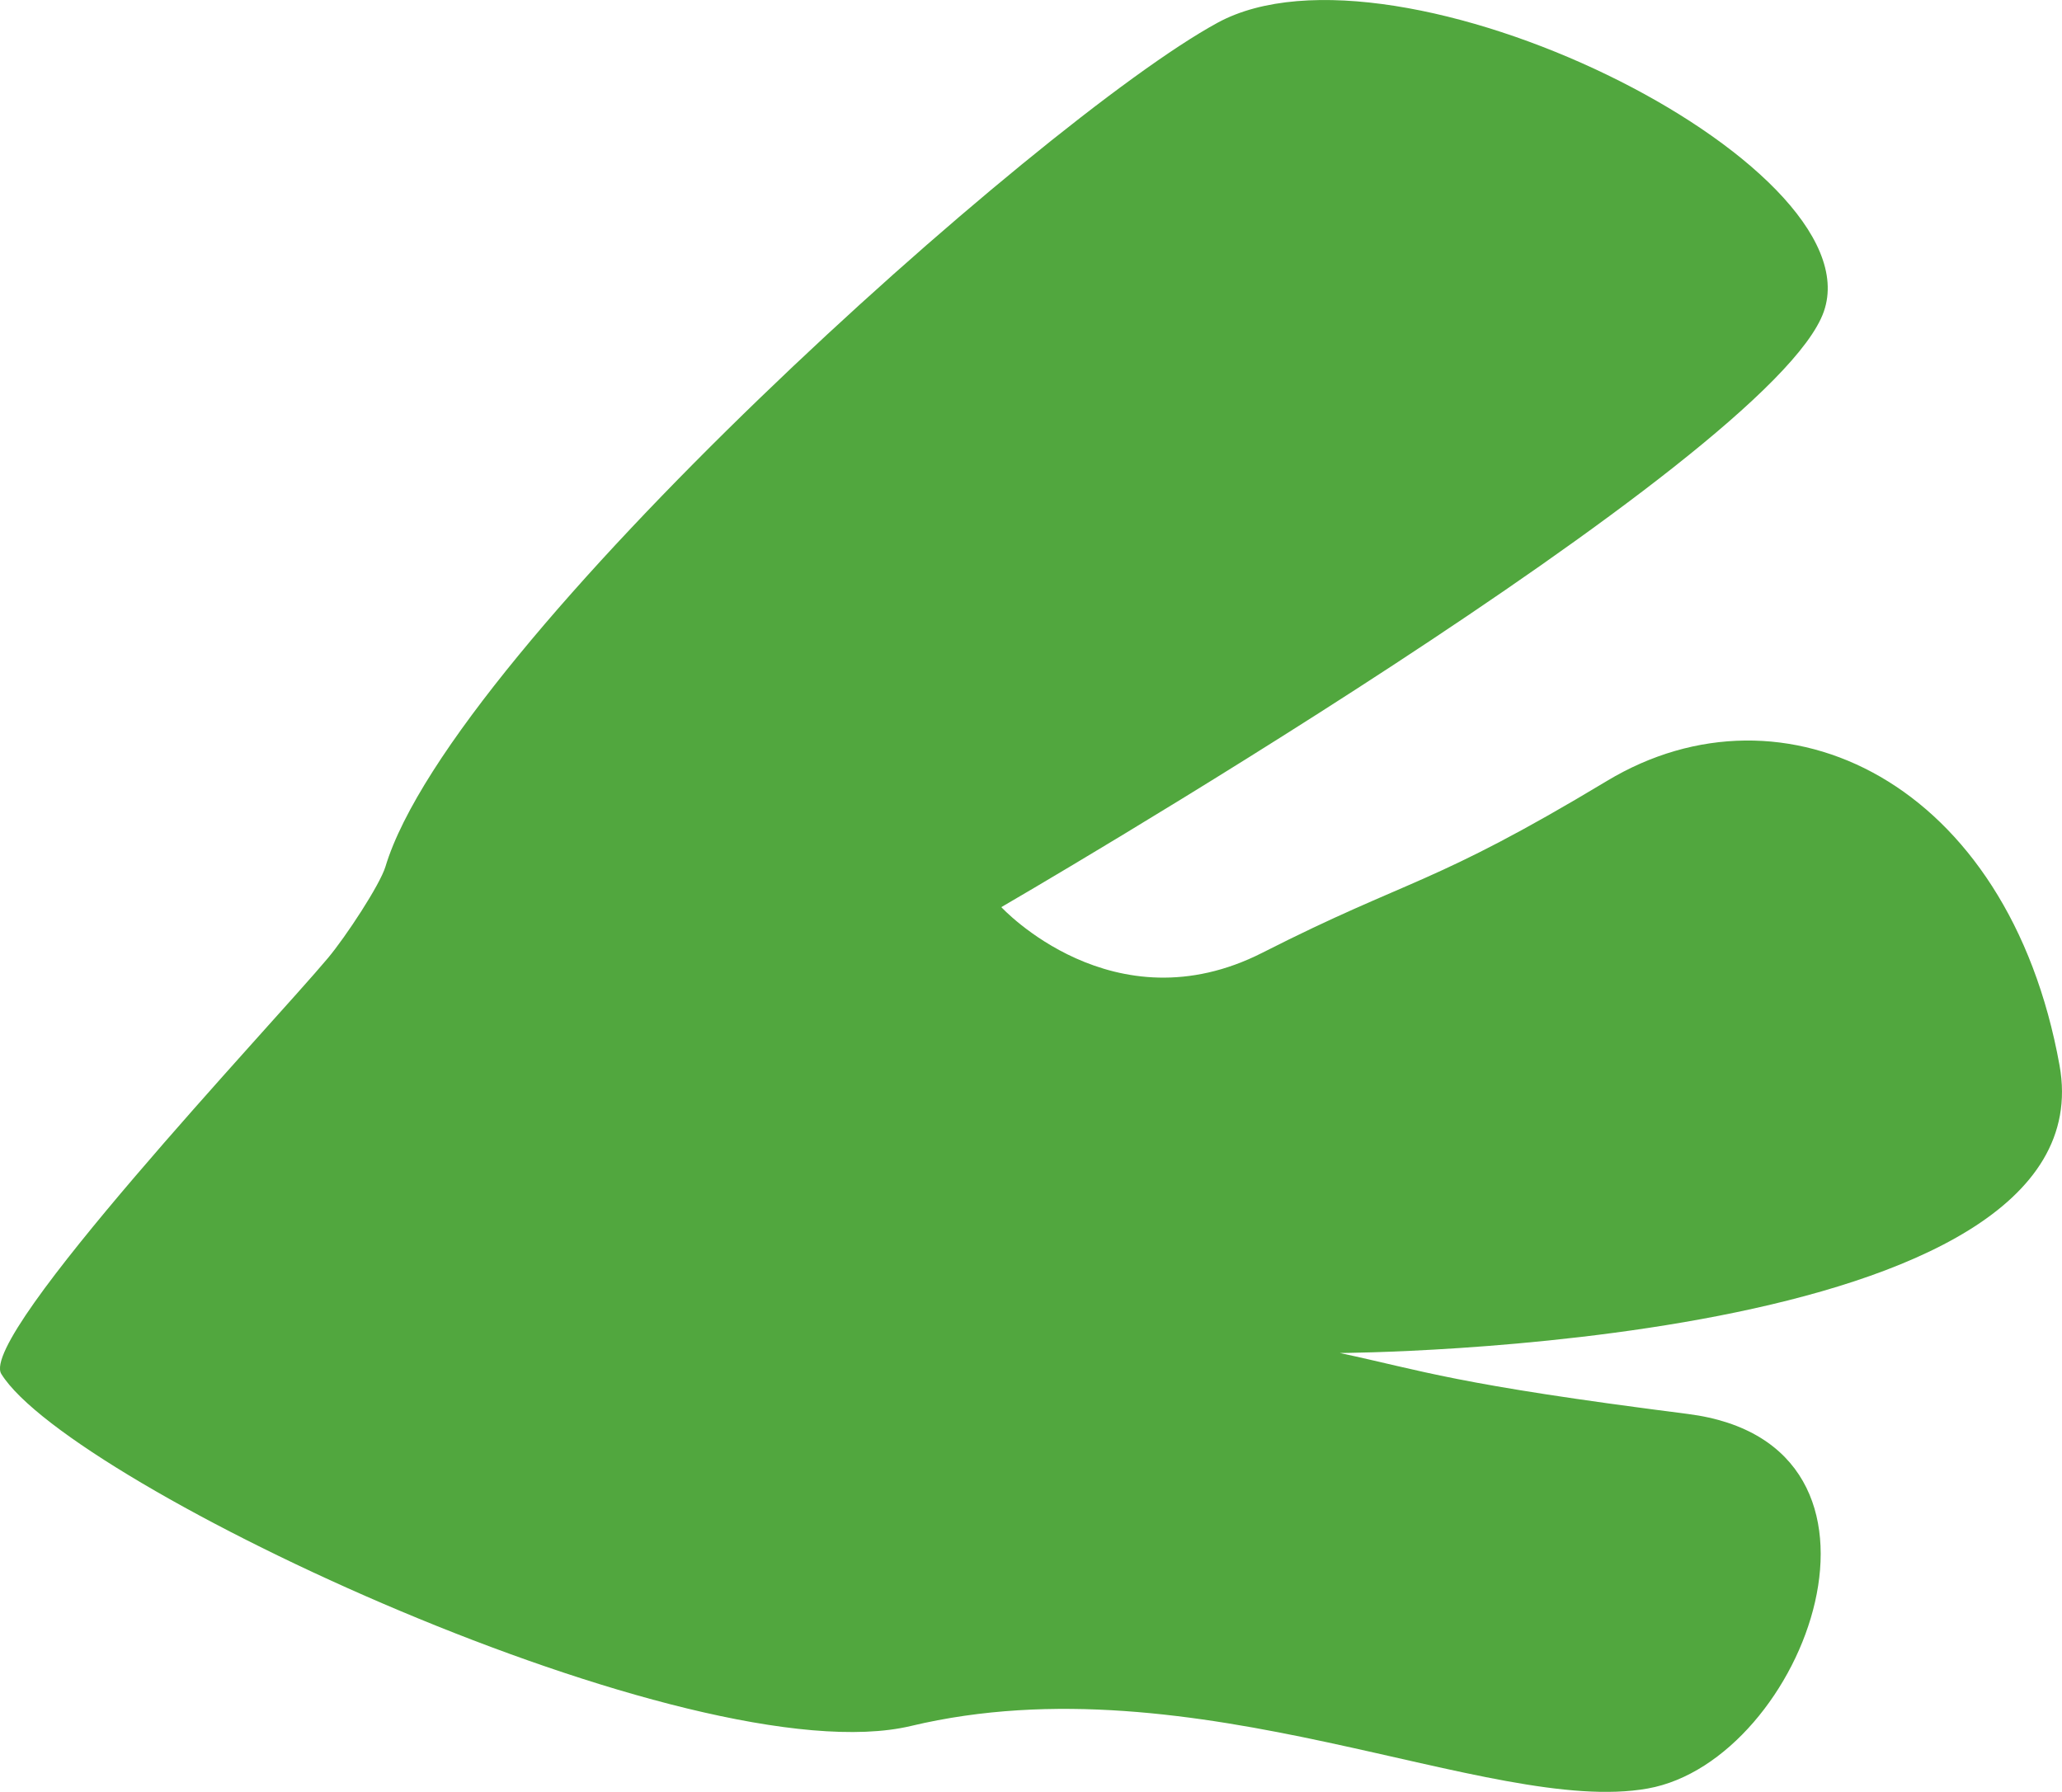 <?xml version="1.0" encoding="UTF-8"?>
<svg id="_レイヤー_2" data-name="レイヤー 2" xmlns="http://www.w3.org/2000/svg" viewBox="0 0 421.23 366.1">
  <defs>
    <style>
      .cls-1 {
        fill: #51a73e;
        stroke-width: 0px;
      }
    </style>
  </defs>
  <g id="_レイヤー_2-2" data-name=" レイヤー 2">
    <g id="_レイヤー_1-2" data-name=" レイヤー 1-2">
      <path class="cls-1" d="m66.97,195.77C55.6,209.36-4.55,272.94.27,280.72c14.09,22.75,141.5,82.49,185.83,71.92,58.24-13.88,118.34,18.52,150.5,12.78,32.16-5.73,56.26-70.41,8.17-76.53s-53.9-8.8-71.08-12.45c0,0,157.49-.7,147.04-58.75-10.45-58.05-56.36-79.86-92.43-58.15s-39.96,19.64-70.42,35.12c-30.47,15.48-53.33-9.32-53.33-9.32,0,0,157.44-91.29,168.03-121.7,10.59-30.42-87.39-78.86-123.86-58.99S92.35,132,78.74,177.07c-1.12,3.7-8.08,14.3-11.76,18.69h0Z"/>
    </g>
  </g>
</svg>